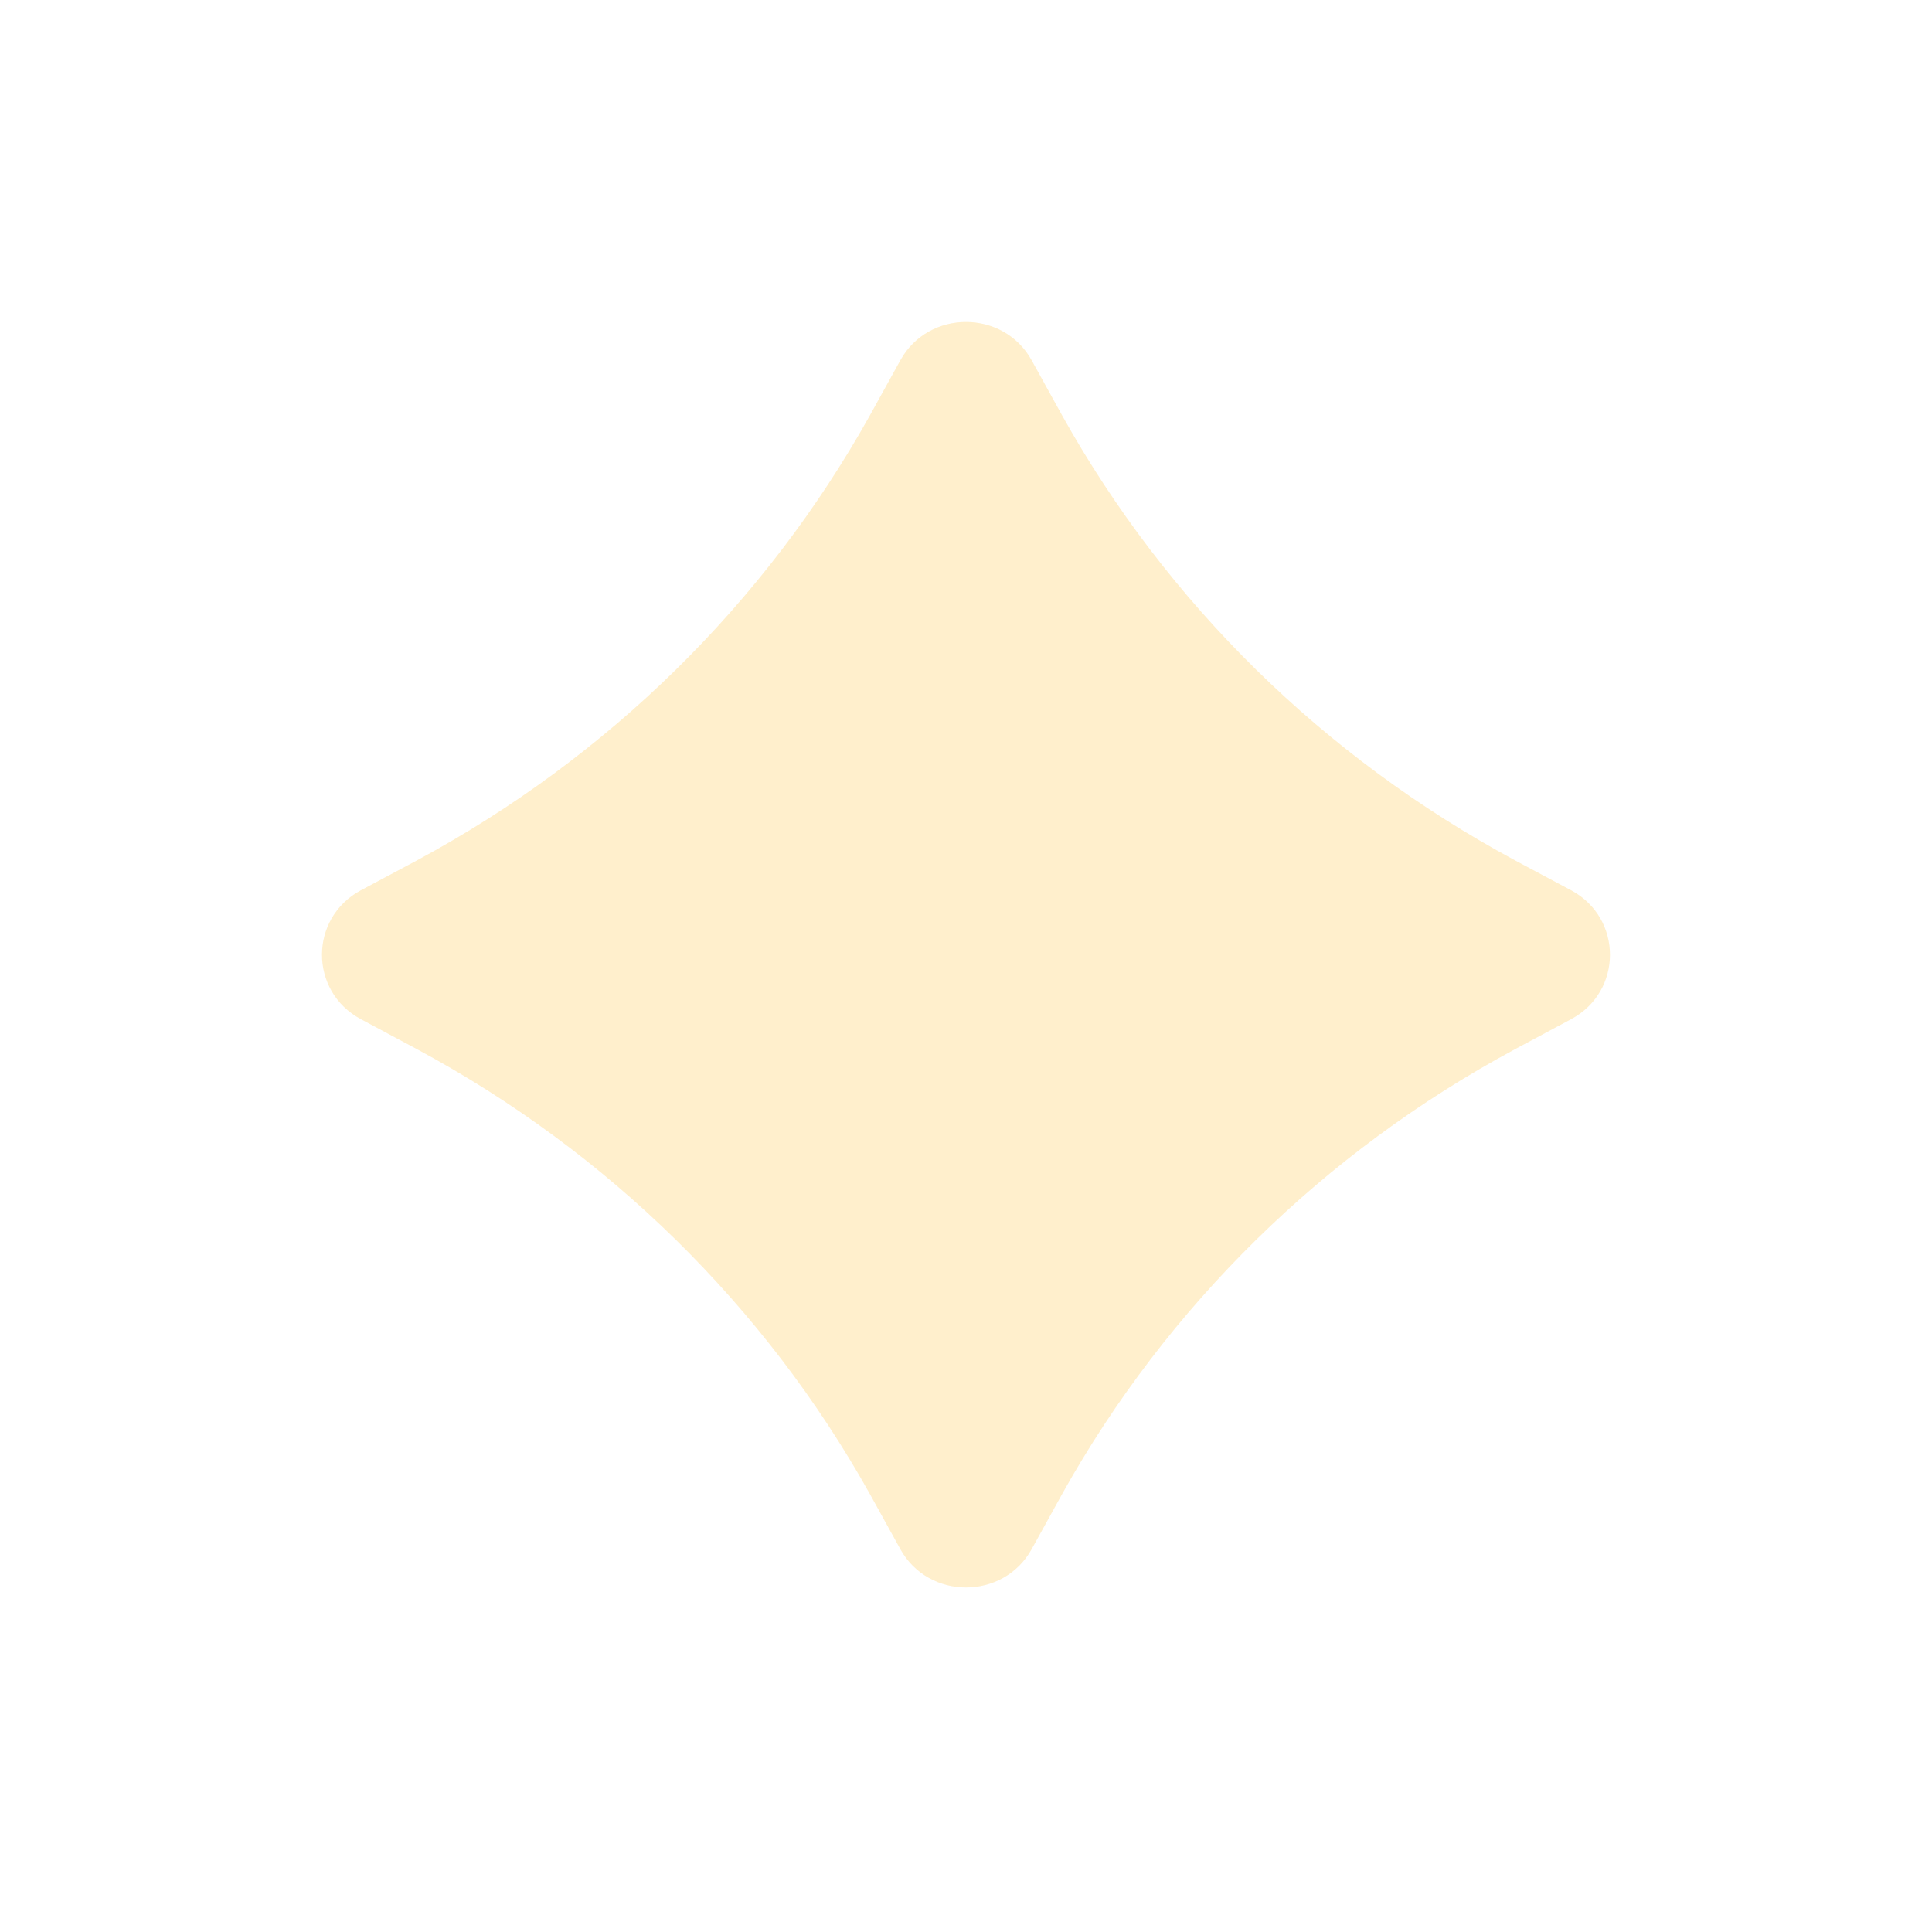 <?xml version="1.0" encoding="utf-8"?>
<svg xmlns="http://www.w3.org/2000/svg" fill="none" height="100%" overflow="visible" preserveAspectRatio="none" style="display: block;" viewBox="0 0 24 24" width="100%">
<g filter="url(#filter0_f_0_10)" id="Vector">
<path d="M10.804 5.164L11.186 4.473C11.537 3.842 12.463 3.842 12.814 4.473L13.196 5.164C14.496 7.493 16.445 9.408 18.815 10.685L19.518 11.06C20.16 11.406 20.16 12.315 19.518 12.66L18.815 13.036C16.445 14.312 14.496 16.228 13.196 18.556L12.814 19.247C12.463 19.878 11.537 19.878 11.186 19.247L10.804 18.556C9.504 16.228 7.555 14.312 5.185 13.036L4.482 12.66C3.839 12.315 3.839 11.406 4.482 11.06L5.185 10.685C7.555 9.408 9.504 7.493 10.804 5.164Z" fill="#FFB300" fill-opacity="0.2"/>
</g>
<defs>
<filter color-interpolation-filters="sRGB" filterUnits="userSpaceOnUse" height="23.72" id="filter0_f_0_10" width="24" x="1.13912e-08" y="1.11921e-08">
<feFlood flood-opacity="0" result="BackgroundImageFix"/>
<feBlend in="SourceGraphic" in2="BackgroundImageFix" mode="normal" result="shape"/>
<feGaussianBlur result="effect1_foregroundBlur_0_10" stdDeviation="2"/>
</filter>
</defs>
</svg>